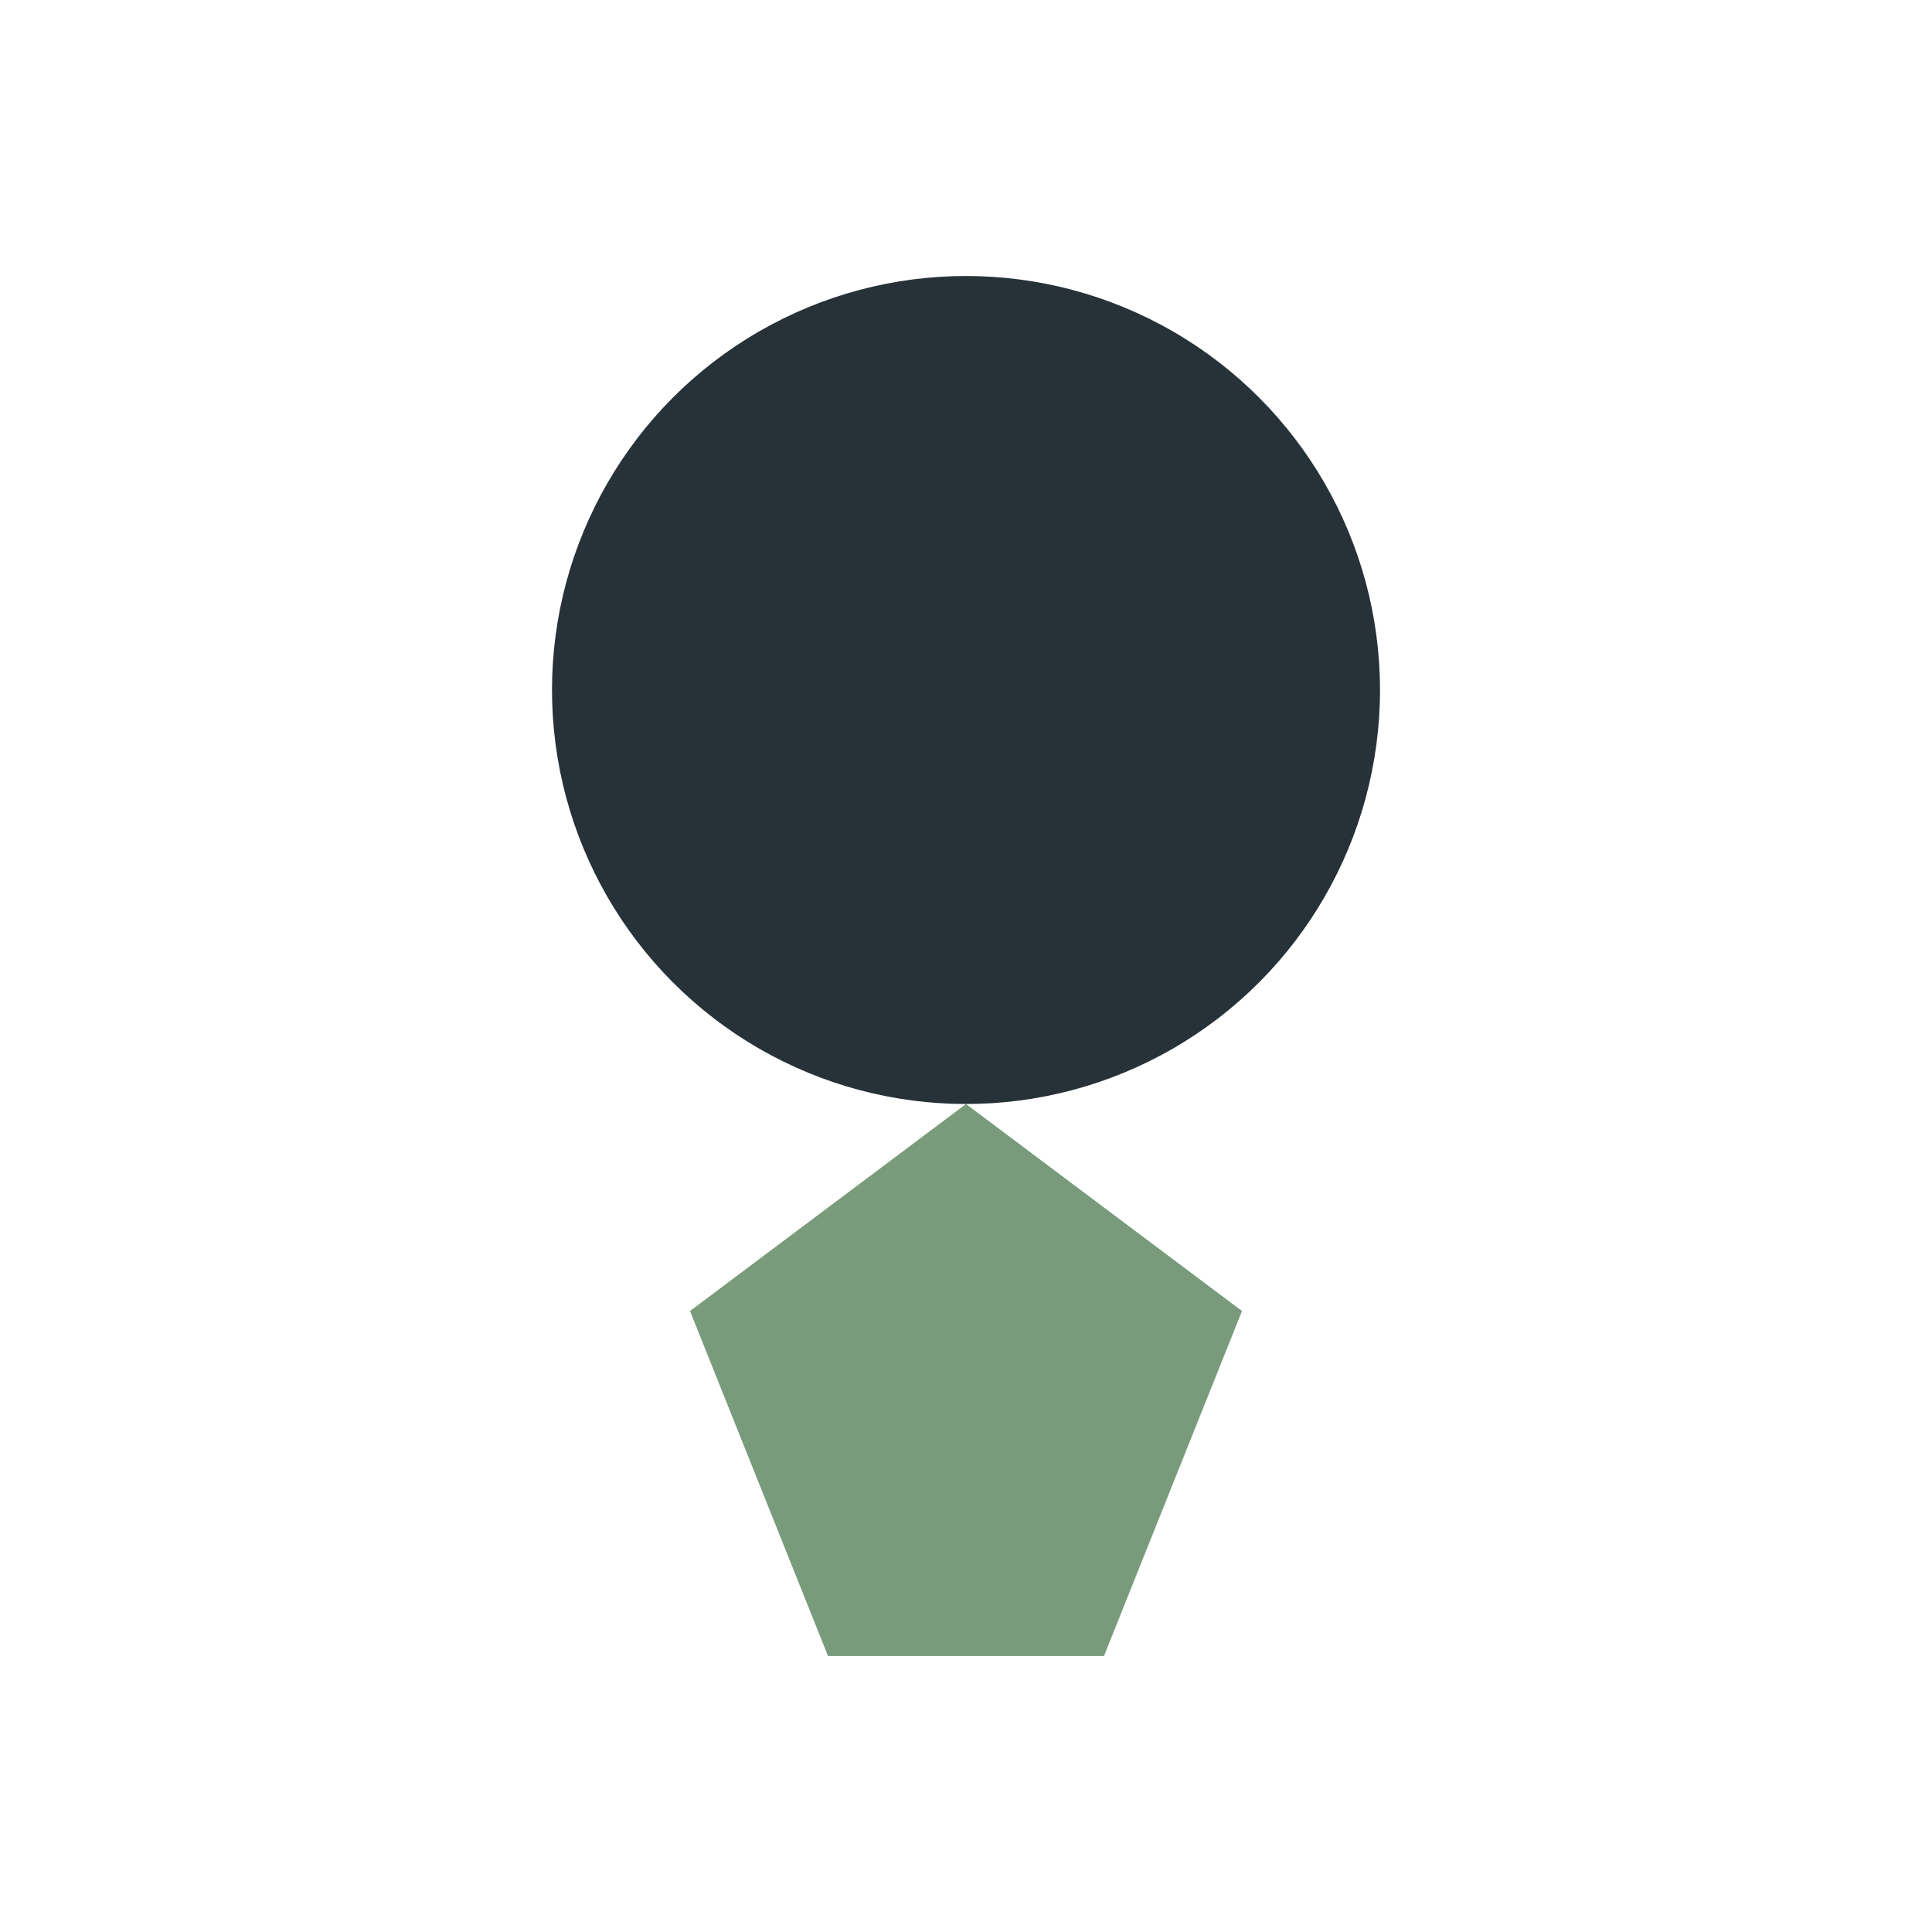 <?xml version="1.0" encoding="UTF-8"?>
<svg xmlns="http://www.w3.org/2000/svg" width="28" height="28" viewBox="0 0 28 28"><circle cx="14" cy="10" r="6" fill="#263238"/><polygon points="10,19 14,16 18,19 16,24 12,24" fill="#799B7B"/></svg>